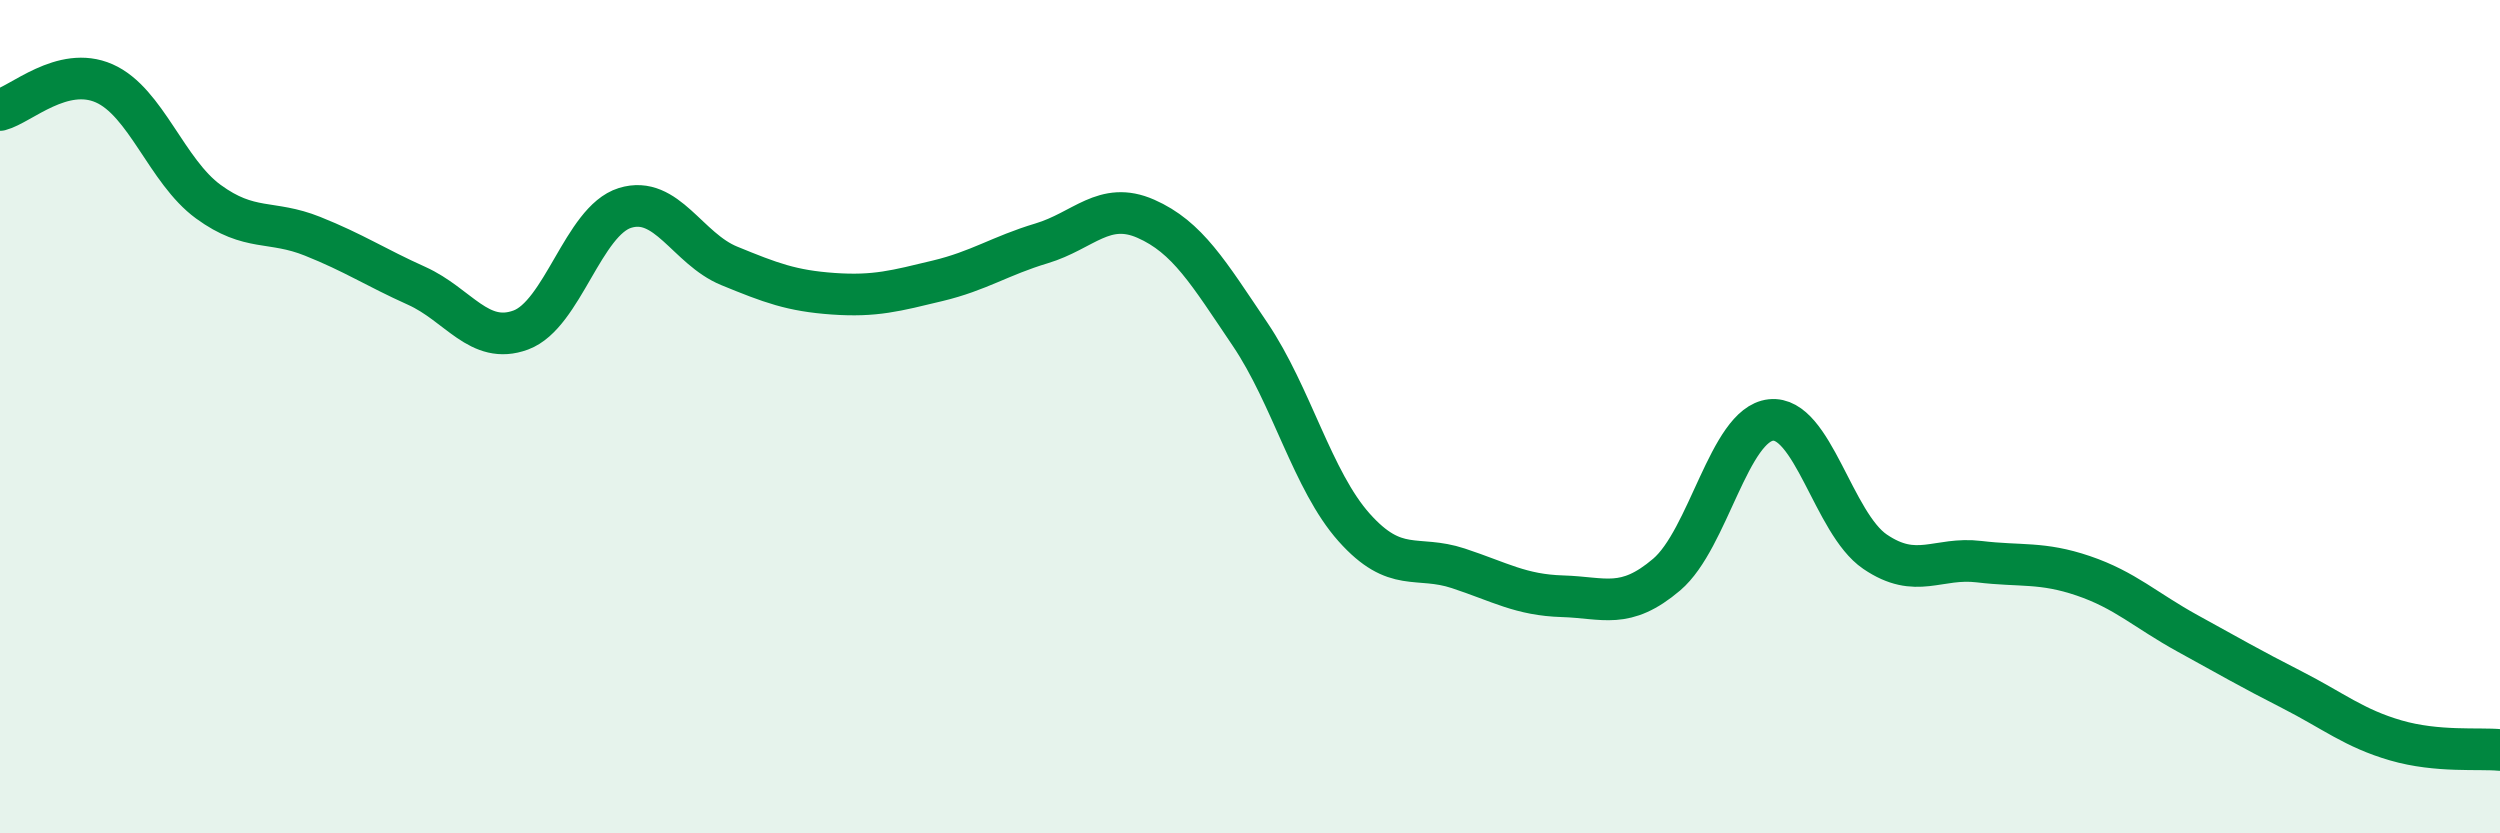 
    <svg width="60" height="20" viewBox="0 0 60 20" xmlns="http://www.w3.org/2000/svg">
      <path
        d="M 0,2.64 C 0.5,2.51 1.5,1.56 2.5,2 C 3.5,2.44 4,4.11 5,4.84 C 6,5.57 6.5,5.27 7.5,5.67 C 8.5,6.07 9,6.41 10,6.86 C 11,7.31 11.5,8.29 12.5,7.92 C 13.5,7.55 14,5.3 15,4.99 C 16,4.68 16.5,5.97 17.5,6.38 C 18.5,6.79 19,6.98 20,7.05 C 21,7.12 21.5,6.98 22.5,6.74 C 23.5,6.5 24,6.14 25,5.84 C 26,5.54 26.5,4.81 27.5,5.25 C 28.5,5.69 29,6.54 30,8.02 C 31,9.5 31.5,11.54 32.5,12.66 C 33.5,13.78 34,13.31 35,13.64 C 36,13.97 36.5,14.28 37.5,14.31 C 38.5,14.34 39,14.64 40,13.79 C 41,12.94 41.5,10.19 42.5,10.08 C 43.5,9.97 44,12.56 45,13.24 C 46,13.92 46.5,13.36 47.5,13.48 C 48.5,13.6 49,13.48 50,13.82 C 51,14.16 51.5,14.65 52.5,15.2 C 53.5,15.75 54,16.04 55,16.55 C 56,17.06 56.5,17.48 57.5,17.77 C 58.5,18.06 59.5,17.95 60,18L60 20L0 20Z"
        fill="#008740"
        opacity="0.1"
        stroke-linecap="round"
        stroke-linejoin="round"
      />
      <path
        d="M 0,2.64 C 0.5,2.51 1.5,1.56 2.5,2 C 3.5,2.44 4,4.11 5,4.84 C 6,5.57 6.5,5.27 7.5,5.67 C 8.5,6.07 9,6.41 10,6.86 C 11,7.31 11.5,8.29 12.5,7.92 C 13.5,7.55 14,5.3 15,4.99 C 16,4.68 16.5,5.97 17.5,6.38 C 18.5,6.79 19,6.98 20,7.05 C 21,7.12 21.5,6.98 22.5,6.74 C 23.5,6.5 24,6.14 25,5.84 C 26,5.54 26.5,4.81 27.5,5.25 C 28.5,5.69 29,6.54 30,8.02 C 31,9.5 31.5,11.54 32.5,12.66 C 33.5,13.78 34,13.31 35,13.64 C 36,13.97 36.5,14.28 37.5,14.31 C 38.5,14.34 39,14.64 40,13.79 C 41,12.94 41.5,10.19 42.5,10.08 C 43.5,9.97 44,12.56 45,13.24 C 46,13.92 46.5,13.36 47.5,13.48 C 48.5,13.6 49,13.48 50,13.82 C 51,14.16 51.5,14.65 52.5,15.2 C 53.5,15.75 54,16.04 55,16.55 C 56,17.06 56.5,17.48 57.5,17.77 C 58.5,18.06 59.5,17.95 60,18"
        stroke="#008740"
        stroke-width="1"
        fill="none"
        stroke-linecap="round"
        stroke-linejoin="round"
      />
    </svg>
  